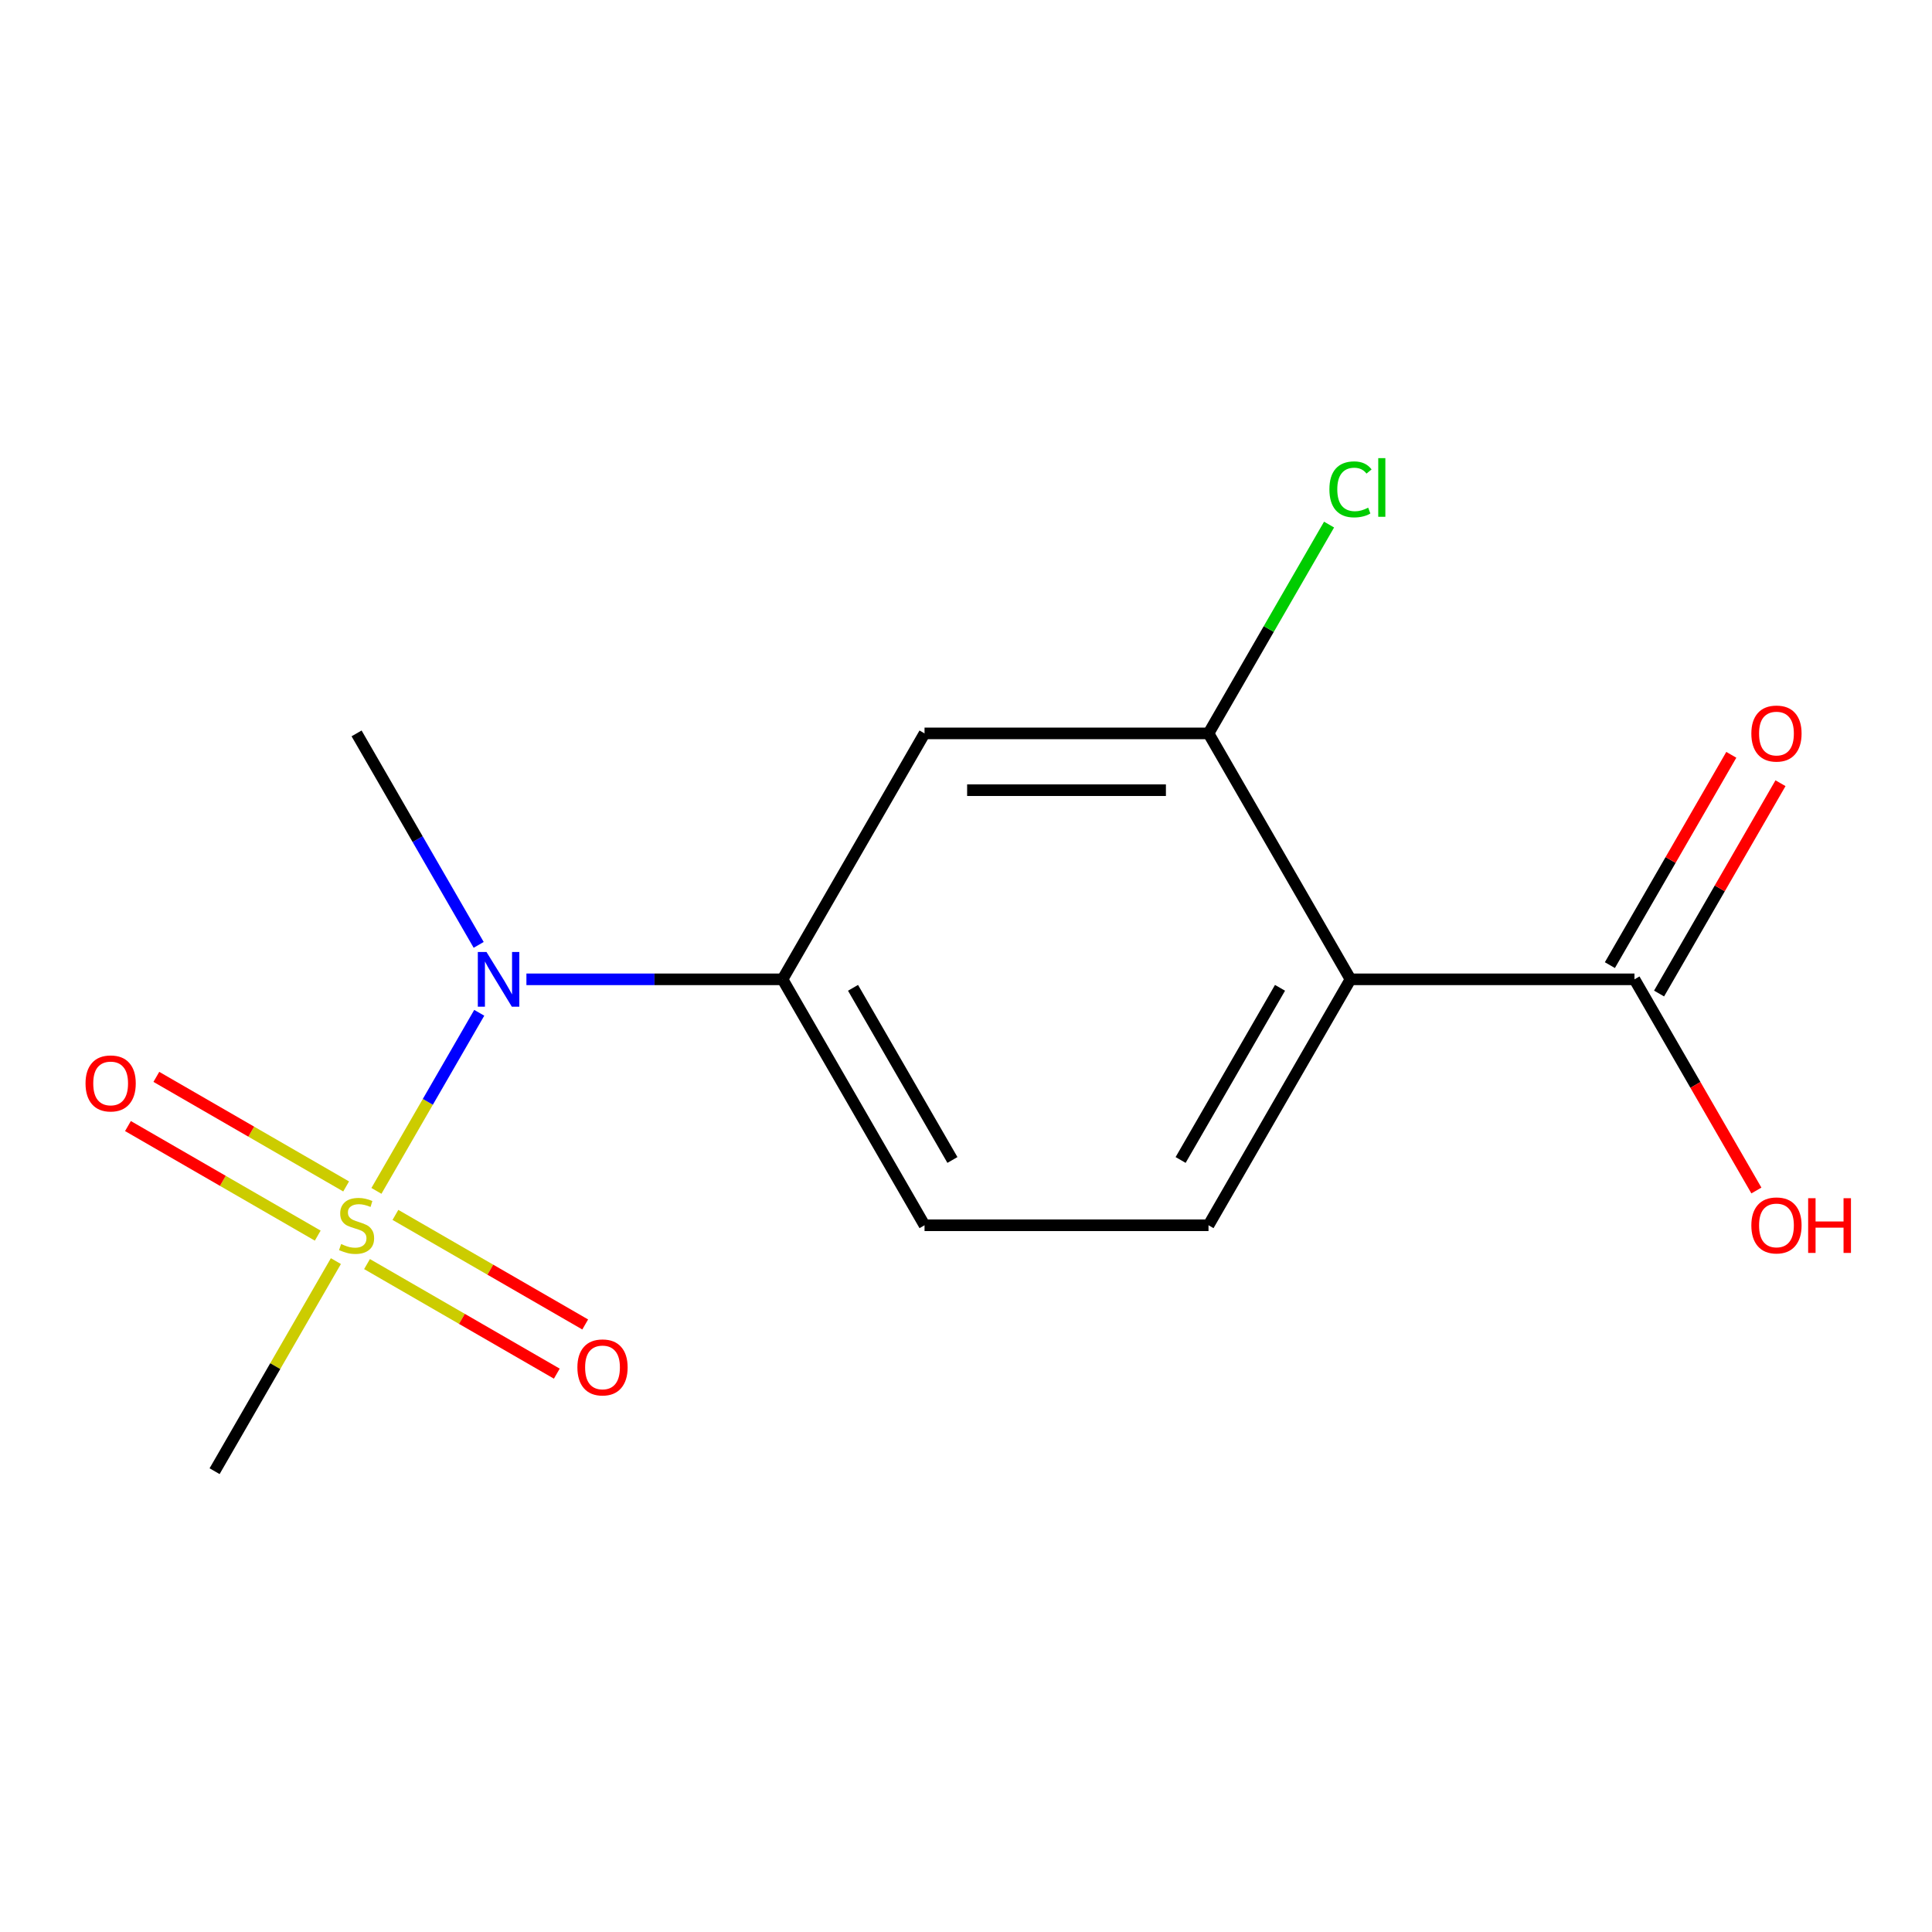 <?xml version='1.0' encoding='iso-8859-1'?>
<svg version='1.1' baseProfile='full'
              xmlns='http://www.w3.org/2000/svg'
                      xmlns:rdkit='http://www.rdkit.org/xml'
                      xmlns:xlink='http://www.w3.org/1999/xlink'
                  xml:space='preserve'
width='1000px' height='1000px' viewBox='0 0 1000 1000'>
<!-- END OF HEADER -->
<rect style='opacity:1.0;fill:#FFFFFF;stroke:none' width='1000' height='1000' x='0' y='0'> </rect>
<path class='bond-1' d='M 194.839,616.398 L 221.448,570.309' style='fill:none;fill-rule:evenodd;stroke:#CCCC00;stroke-width:6px;stroke-linecap:butt;stroke-linejoin:miter;stroke-opacity:1' />
<path class='bond-1' d='M 221.448,570.309 L 248.058,524.22' style='fill:none;fill-rule:evenodd;stroke:#0000FF;stroke-width:6px;stroke-linecap:butt;stroke-linejoin:miter;stroke-opacity:1' />
<path class='bond-7' d='M 189.97,654.286 L 239.087,682.643' style='fill:none;fill-rule:evenodd;stroke:#CCCC00;stroke-width:6px;stroke-linecap:butt;stroke-linejoin:miter;stroke-opacity:1' />
<path class='bond-7' d='M 239.087,682.643 L 288.203,711.001' style='fill:none;fill-rule:evenodd;stroke:#FF0000;stroke-width:6px;stroke-linecap:butt;stroke-linejoin:miter;stroke-opacity:1' />
<path class='bond-7' d='M 204.669,628.827 L 253.785,657.185' style='fill:none;fill-rule:evenodd;stroke:#CCCC00;stroke-width:6px;stroke-linecap:butt;stroke-linejoin:miter;stroke-opacity:1' />
<path class='bond-7' d='M 253.785,657.185 L 302.901,685.542' style='fill:none;fill-rule:evenodd;stroke:#FF0000;stroke-width:6px;stroke-linecap:butt;stroke-linejoin:miter;stroke-opacity:1' />
<path class='bond-8' d='M 179.16,614.1 L 130.043,585.742' style='fill:none;fill-rule:evenodd;stroke:#CCCC00;stroke-width:6px;stroke-linecap:butt;stroke-linejoin:miter;stroke-opacity:1' />
<path class='bond-8' d='M 130.043,585.742 L 80.927,557.385' style='fill:none;fill-rule:evenodd;stroke:#FF0000;stroke-width:6px;stroke-linecap:butt;stroke-linejoin:miter;stroke-opacity:1' />
<path class='bond-8' d='M 164.461,639.558 L 115.345,611.201' style='fill:none;fill-rule:evenodd;stroke:#CCCC00;stroke-width:6px;stroke-linecap:butt;stroke-linejoin:miter;stroke-opacity:1' />
<path class='bond-8' d='M 115.345,611.201 L 66.228,582.844' style='fill:none;fill-rule:evenodd;stroke:#FF0000;stroke-width:6px;stroke-linecap:butt;stroke-linejoin:miter;stroke-opacity:1' />
<path class='bond-12' d='M 173.852,652.747 L 142.462,707.117' style='fill:none;fill-rule:evenodd;stroke:#CCCC00;stroke-width:6px;stroke-linecap:butt;stroke-linejoin:miter;stroke-opacity:1' />
<path class='bond-12' d='M 142.462,707.117 L 111.072,761.487' style='fill:none;fill-rule:evenodd;stroke:#000000;stroke-width:6px;stroke-linecap:butt;stroke-linejoin:miter;stroke-opacity:1' />
<path class='bond-0' d='M 699.016,506.899 L 625.523,634.193' style='fill:none;fill-rule:evenodd;stroke:#000000;stroke-width:6px;stroke-linecap:butt;stroke-linejoin:miter;stroke-opacity:1' />
<path class='bond-0' d='M 662.534,511.295 L 611.088,600.4' style='fill:none;fill-rule:evenodd;stroke:#000000;stroke-width:6px;stroke-linecap:butt;stroke-linejoin:miter;stroke-opacity:1' />
<path class='bond-5' d='M 699.016,506.899 L 846.002,506.899' style='fill:none;fill-rule:evenodd;stroke:#000000;stroke-width:6px;stroke-linecap:butt;stroke-linejoin:miter;stroke-opacity:1' />
<path class='bond-15' d='M 699.016,506.899 L 625.523,379.605' style='fill:none;fill-rule:evenodd;stroke:#000000;stroke-width:6px;stroke-linecap:butt;stroke-linejoin:miter;stroke-opacity:1' />
<path class='bond-3' d='M 272.473,506.899 L 338.758,506.899' style='fill:none;fill-rule:evenodd;stroke:#0000FF;stroke-width:6px;stroke-linecap:butt;stroke-linejoin:miter;stroke-opacity:1' />
<path class='bond-3' d='M 338.758,506.899 L 405.044,506.899' style='fill:none;fill-rule:evenodd;stroke:#000000;stroke-width:6px;stroke-linecap:butt;stroke-linejoin:miter;stroke-opacity:1' />
<path class='bond-14' d='M 247.761,489.064 L 216.163,434.335' style='fill:none;fill-rule:evenodd;stroke:#0000FF;stroke-width:6px;stroke-linecap:butt;stroke-linejoin:miter;stroke-opacity:1' />
<path class='bond-14' d='M 216.163,434.335 L 184.565,379.605' style='fill:none;fill-rule:evenodd;stroke:#000000;stroke-width:6px;stroke-linecap:butt;stroke-linejoin:miter;stroke-opacity:1' />
<path class='bond-2' d='M 625.523,379.605 L 478.537,379.605' style='fill:none;fill-rule:evenodd;stroke:#000000;stroke-width:6px;stroke-linecap:butt;stroke-linejoin:miter;stroke-opacity:1' />
<path class='bond-2' d='M 603.475,409.003 L 500.585,409.003' style='fill:none;fill-rule:evenodd;stroke:#000000;stroke-width:6px;stroke-linecap:butt;stroke-linejoin:miter;stroke-opacity:1' />
<path class='bond-11' d='M 625.523,379.605 L 656.723,325.566' style='fill:none;fill-rule:evenodd;stroke:#000000;stroke-width:6px;stroke-linecap:butt;stroke-linejoin:miter;stroke-opacity:1' />
<path class='bond-11' d='M 656.723,325.566 L 687.923,271.526' style='fill:none;fill-rule:evenodd;stroke:#00CC00;stroke-width:6px;stroke-linecap:butt;stroke-linejoin:miter;stroke-opacity:1' />
<path class='bond-4' d='M 405.044,506.899 L 478.537,379.605' style='fill:none;fill-rule:evenodd;stroke:#000000;stroke-width:6px;stroke-linecap:butt;stroke-linejoin:miter;stroke-opacity:1' />
<path class='bond-9' d='M 405.044,506.899 L 478.537,634.193' style='fill:none;fill-rule:evenodd;stroke:#000000;stroke-width:6px;stroke-linecap:butt;stroke-linejoin:miter;stroke-opacity:1' />
<path class='bond-9' d='M 441.527,511.295 L 492.972,600.4' style='fill:none;fill-rule:evenodd;stroke:#000000;stroke-width:6px;stroke-linecap:butt;stroke-linejoin:miter;stroke-opacity:1' />
<path class='bond-10' d='M 858.732,514.248 L 890.157,459.819' style='fill:none;fill-rule:evenodd;stroke:#000000;stroke-width:6px;stroke-linecap:butt;stroke-linejoin:miter;stroke-opacity:1' />
<path class='bond-10' d='M 890.157,459.819 L 921.582,405.389' style='fill:none;fill-rule:evenodd;stroke:#FF0000;stroke-width:6px;stroke-linecap:butt;stroke-linejoin:miter;stroke-opacity:1' />
<path class='bond-10' d='M 833.273,499.55 L 864.698,445.12' style='fill:none;fill-rule:evenodd;stroke:#000000;stroke-width:6px;stroke-linecap:butt;stroke-linejoin:miter;stroke-opacity:1' />
<path class='bond-10' d='M 864.698,445.12 L 896.123,390.691' style='fill:none;fill-rule:evenodd;stroke:#FF0000;stroke-width:6px;stroke-linecap:butt;stroke-linejoin:miter;stroke-opacity:1' />
<path class='bond-13' d='M 846.002,506.899 L 877.554,561.549' style='fill:none;fill-rule:evenodd;stroke:#000000;stroke-width:6px;stroke-linecap:butt;stroke-linejoin:miter;stroke-opacity:1' />
<path class='bond-13' d='M 877.554,561.549 L 909.106,616.198' style='fill:none;fill-rule:evenodd;stroke:#FF0000;stroke-width:6px;stroke-linecap:butt;stroke-linejoin:miter;stroke-opacity:1' />
<path class='bond-6' d='M 625.523,634.193 L 478.537,634.193' style='fill:none;fill-rule:evenodd;stroke:#000000;stroke-width:6px;stroke-linecap:butt;stroke-linejoin:miter;stroke-opacity:1' />
<path  class='atom-0' d='M 176.565 643.913
Q 176.885 644.033, 178.205 644.593
Q 179.525 645.153, 180.965 645.513
Q 182.445 645.833, 183.885 645.833
Q 186.565 645.833, 188.125 644.553
Q 189.685 643.233, 189.685 640.953
Q 189.685 639.393, 188.885 638.433
Q 188.125 637.473, 186.925 636.953
Q 185.725 636.433, 183.725 635.833
Q 181.205 635.073, 179.685 634.353
Q 178.205 633.633, 177.125 632.113
Q 176.085 630.593, 176.085 628.033
Q 176.085 624.473, 178.485 622.273
Q 180.925 620.073, 185.725 620.073
Q 189.005 620.073, 192.725 621.633
L 191.805 624.713
Q 188.405 623.313, 185.845 623.313
Q 183.085 623.313, 181.565 624.473
Q 180.045 625.593, 180.085 627.553
Q 180.085 629.073, 180.845 629.993
Q 181.645 630.913, 182.765 631.433
Q 183.925 631.953, 185.845 632.553
Q 188.405 633.353, 189.925 634.153
Q 191.445 634.953, 192.525 636.593
Q 193.645 638.193, 193.645 640.953
Q 193.645 644.873, 191.005 646.993
Q 188.405 649.073, 184.045 649.073
Q 181.525 649.073, 179.605 648.513
Q 177.725 647.993, 175.485 647.073
L 176.565 643.913
' fill='#CCCC00'/>
<path  class='atom-2' d='M 251.798 492.739
L 261.078 507.739
Q 261.998 509.219, 263.478 511.899
Q 264.958 514.579, 265.038 514.739
L 265.038 492.739
L 268.798 492.739
L 268.798 521.059
L 264.918 521.059
L 254.958 504.659
Q 253.798 502.739, 252.558 500.539
Q 251.358 498.339, 250.998 497.659
L 250.998 521.059
L 247.318 521.059
L 247.318 492.739
L 251.798 492.739
' fill='#0000FF'/>
<path  class='atom-8' d='M 298.859 707.766
Q 298.859 700.966, 302.219 697.166
Q 305.579 693.366, 311.859 693.366
Q 318.139 693.366, 321.499 697.166
Q 324.859 700.966, 324.859 707.766
Q 324.859 714.646, 321.459 718.566
Q 318.059 722.446, 311.859 722.446
Q 305.619 722.446, 302.219 718.566
Q 298.859 714.686, 298.859 707.766
M 311.859 719.246
Q 316.179 719.246, 318.499 716.366
Q 320.859 713.446, 320.859 707.766
Q 320.859 702.206, 318.499 699.406
Q 316.179 696.566, 311.859 696.566
Q 307.539 696.566, 305.179 699.366
Q 302.859 702.166, 302.859 707.766
Q 302.859 713.486, 305.179 716.366
Q 307.539 719.246, 311.859 719.246
' fill='#FF0000'/>
<path  class='atom-9' d='M 44.271 560.78
Q 44.271 553.98, 47.631 550.18
Q 50.991 546.38, 57.271 546.38
Q 63.551 546.38, 66.911 550.18
Q 70.271 553.98, 70.271 560.78
Q 70.271 567.66, 66.871 571.58
Q 63.471 575.46, 57.271 575.46
Q 51.031 575.46, 47.631 571.58
Q 44.271 567.7, 44.271 560.78
M 57.271 572.26
Q 61.591 572.26, 63.911 569.38
Q 66.271 566.46, 66.271 560.78
Q 66.271 555.22, 63.911 552.42
Q 61.591 549.58, 57.271 549.58
Q 52.951 549.58, 50.591 552.38
Q 48.271 555.18, 48.271 560.78
Q 48.271 566.5, 50.591 569.38
Q 52.951 572.26, 57.271 572.26
' fill='#FF0000'/>
<path  class='atom-11' d='M 906.495 379.685
Q 906.495 372.885, 909.855 369.085
Q 913.215 365.285, 919.495 365.285
Q 925.775 365.285, 929.135 369.085
Q 932.495 372.885, 932.495 379.685
Q 932.495 386.565, 929.095 390.485
Q 925.695 394.365, 919.495 394.365
Q 913.255 394.365, 909.855 390.485
Q 906.495 386.605, 906.495 379.685
M 919.495 391.165
Q 923.815 391.165, 926.135 388.285
Q 928.495 385.365, 928.495 379.685
Q 928.495 374.125, 926.135 371.325
Q 923.815 368.485, 919.495 368.485
Q 915.175 368.485, 912.815 371.285
Q 910.495 374.085, 910.495 379.685
Q 910.495 385.405, 912.815 388.285
Q 915.175 391.165, 919.495 391.165
' fill='#FF0000'/>
<path  class='atom-12' d='M 688.096 253.292
Q 688.096 246.252, 691.376 242.572
Q 694.696 238.852, 700.976 238.852
Q 706.816 238.852, 709.936 242.972
L 707.296 245.132
Q 705.016 242.132, 700.976 242.132
Q 696.696 242.132, 694.416 245.012
Q 692.176 247.852, 692.176 253.292
Q 692.176 258.892, 694.496 261.772
Q 696.856 264.652, 701.416 264.652
Q 704.536 264.652, 708.176 262.772
L 709.296 265.772
Q 707.816 266.732, 705.576 267.292
Q 703.336 267.852, 700.856 267.852
Q 694.696 267.852, 691.376 264.092
Q 688.096 260.332, 688.096 253.292
' fill='#00CC00'/>
<path  class='atom-12' d='M 713.376 237.132
L 717.056 237.132
L 717.056 267.492
L 713.376 267.492
L 713.376 237.132
' fill='#00CC00'/>
<path  class='atom-14' d='M 906.495 634.273
Q 906.495 627.473, 909.855 623.673
Q 913.215 619.873, 919.495 619.873
Q 925.775 619.873, 929.135 623.673
Q 932.495 627.473, 932.495 634.273
Q 932.495 641.153, 929.095 645.073
Q 925.695 648.953, 919.495 648.953
Q 913.255 648.953, 909.855 645.073
Q 906.495 641.193, 906.495 634.273
M 919.495 645.753
Q 923.815 645.753, 926.135 642.873
Q 928.495 639.953, 928.495 634.273
Q 928.495 628.713, 926.135 625.913
Q 923.815 623.073, 919.495 623.073
Q 915.175 623.073, 912.815 625.873
Q 910.495 628.673, 910.495 634.273
Q 910.495 639.993, 912.815 642.873
Q 915.175 645.753, 919.495 645.753
' fill='#FF0000'/>
<path  class='atom-14' d='M 935.895 620.193
L 939.735 620.193
L 939.735 632.233
L 954.215 632.233
L 954.215 620.193
L 958.055 620.193
L 958.055 648.513
L 954.215 648.513
L 954.215 635.433
L 939.735 635.433
L 939.735 648.513
L 935.895 648.513
L 935.895 620.193
' fill='#FF0000'/>
</svg>
